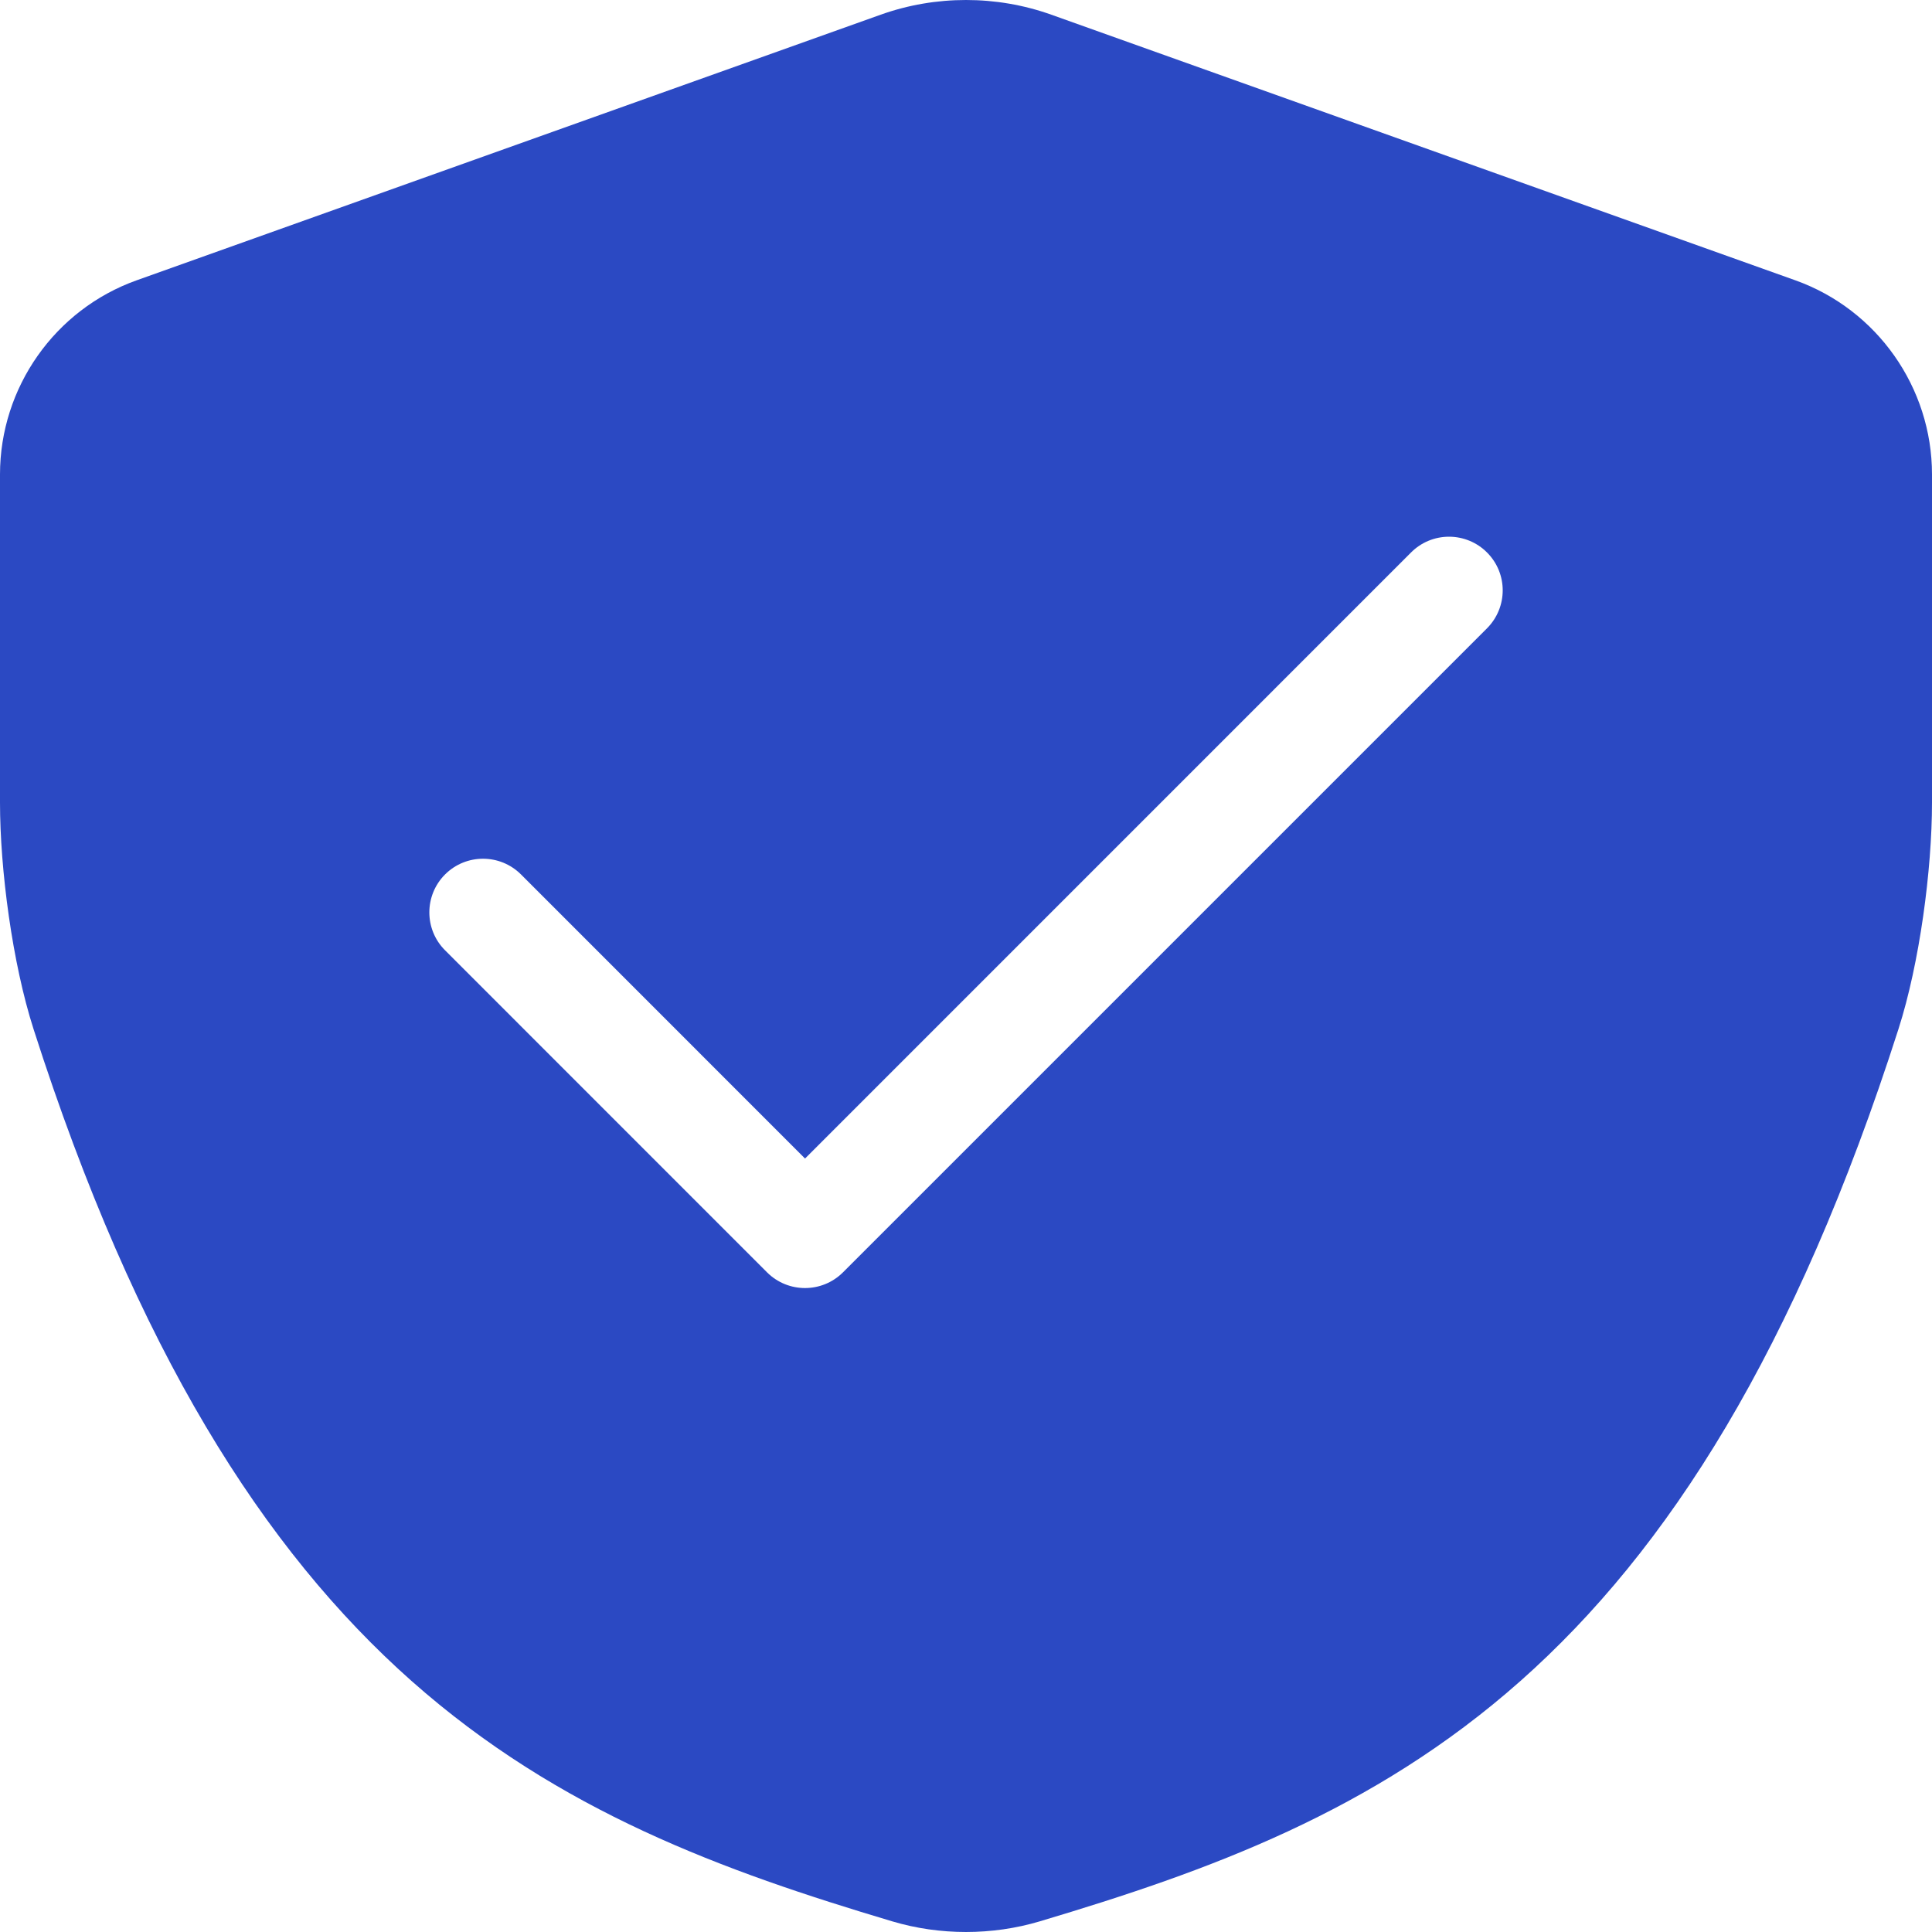 <svg width="35" height="35" viewBox="0 0 35 35" fill="none" xmlns="http://www.w3.org/2000/svg">
<path d="M17.5 0C16.977 0 16.454 0.088 15.955 0.266L2.476 5.078C0.994 5.607 0 7.021 0 8.595V14.539C0 15.753 0.224 17.448 0.608 18.644C2.476 24.469 4.782 28.082 7.455 30.452C10.129 32.821 13.113 33.897 16.167 34.808C17.026 35.064 17.974 35.064 18.833 34.808C21.887 33.897 24.872 32.821 27.545 30.452C30.218 28.082 32.524 24.469 34.392 18.644C34.776 17.449 35 15.753 35 14.539V8.595C35 7.021 34.006 5.607 32.524 5.078L19.045 0.266C18.546 0.088 18.023 0 17.5 0H17.5ZM26.25 9.723C26.508 9.723 26.756 9.825 26.938 10.008C27.318 10.387 27.318 11.002 26.938 11.383L15.271 23.05V23.05C14.891 23.429 14.276 23.429 13.896 23.05L8.063 17.216C7.683 16.837 7.683 16.221 8.063 15.841C8.443 15.462 9.058 15.462 9.438 15.841L14.584 20.988L25.563 10.008C25.745 9.825 25.993 9.723 26.25 9.723Z" fill="#2B49C3"/>
</svg>
